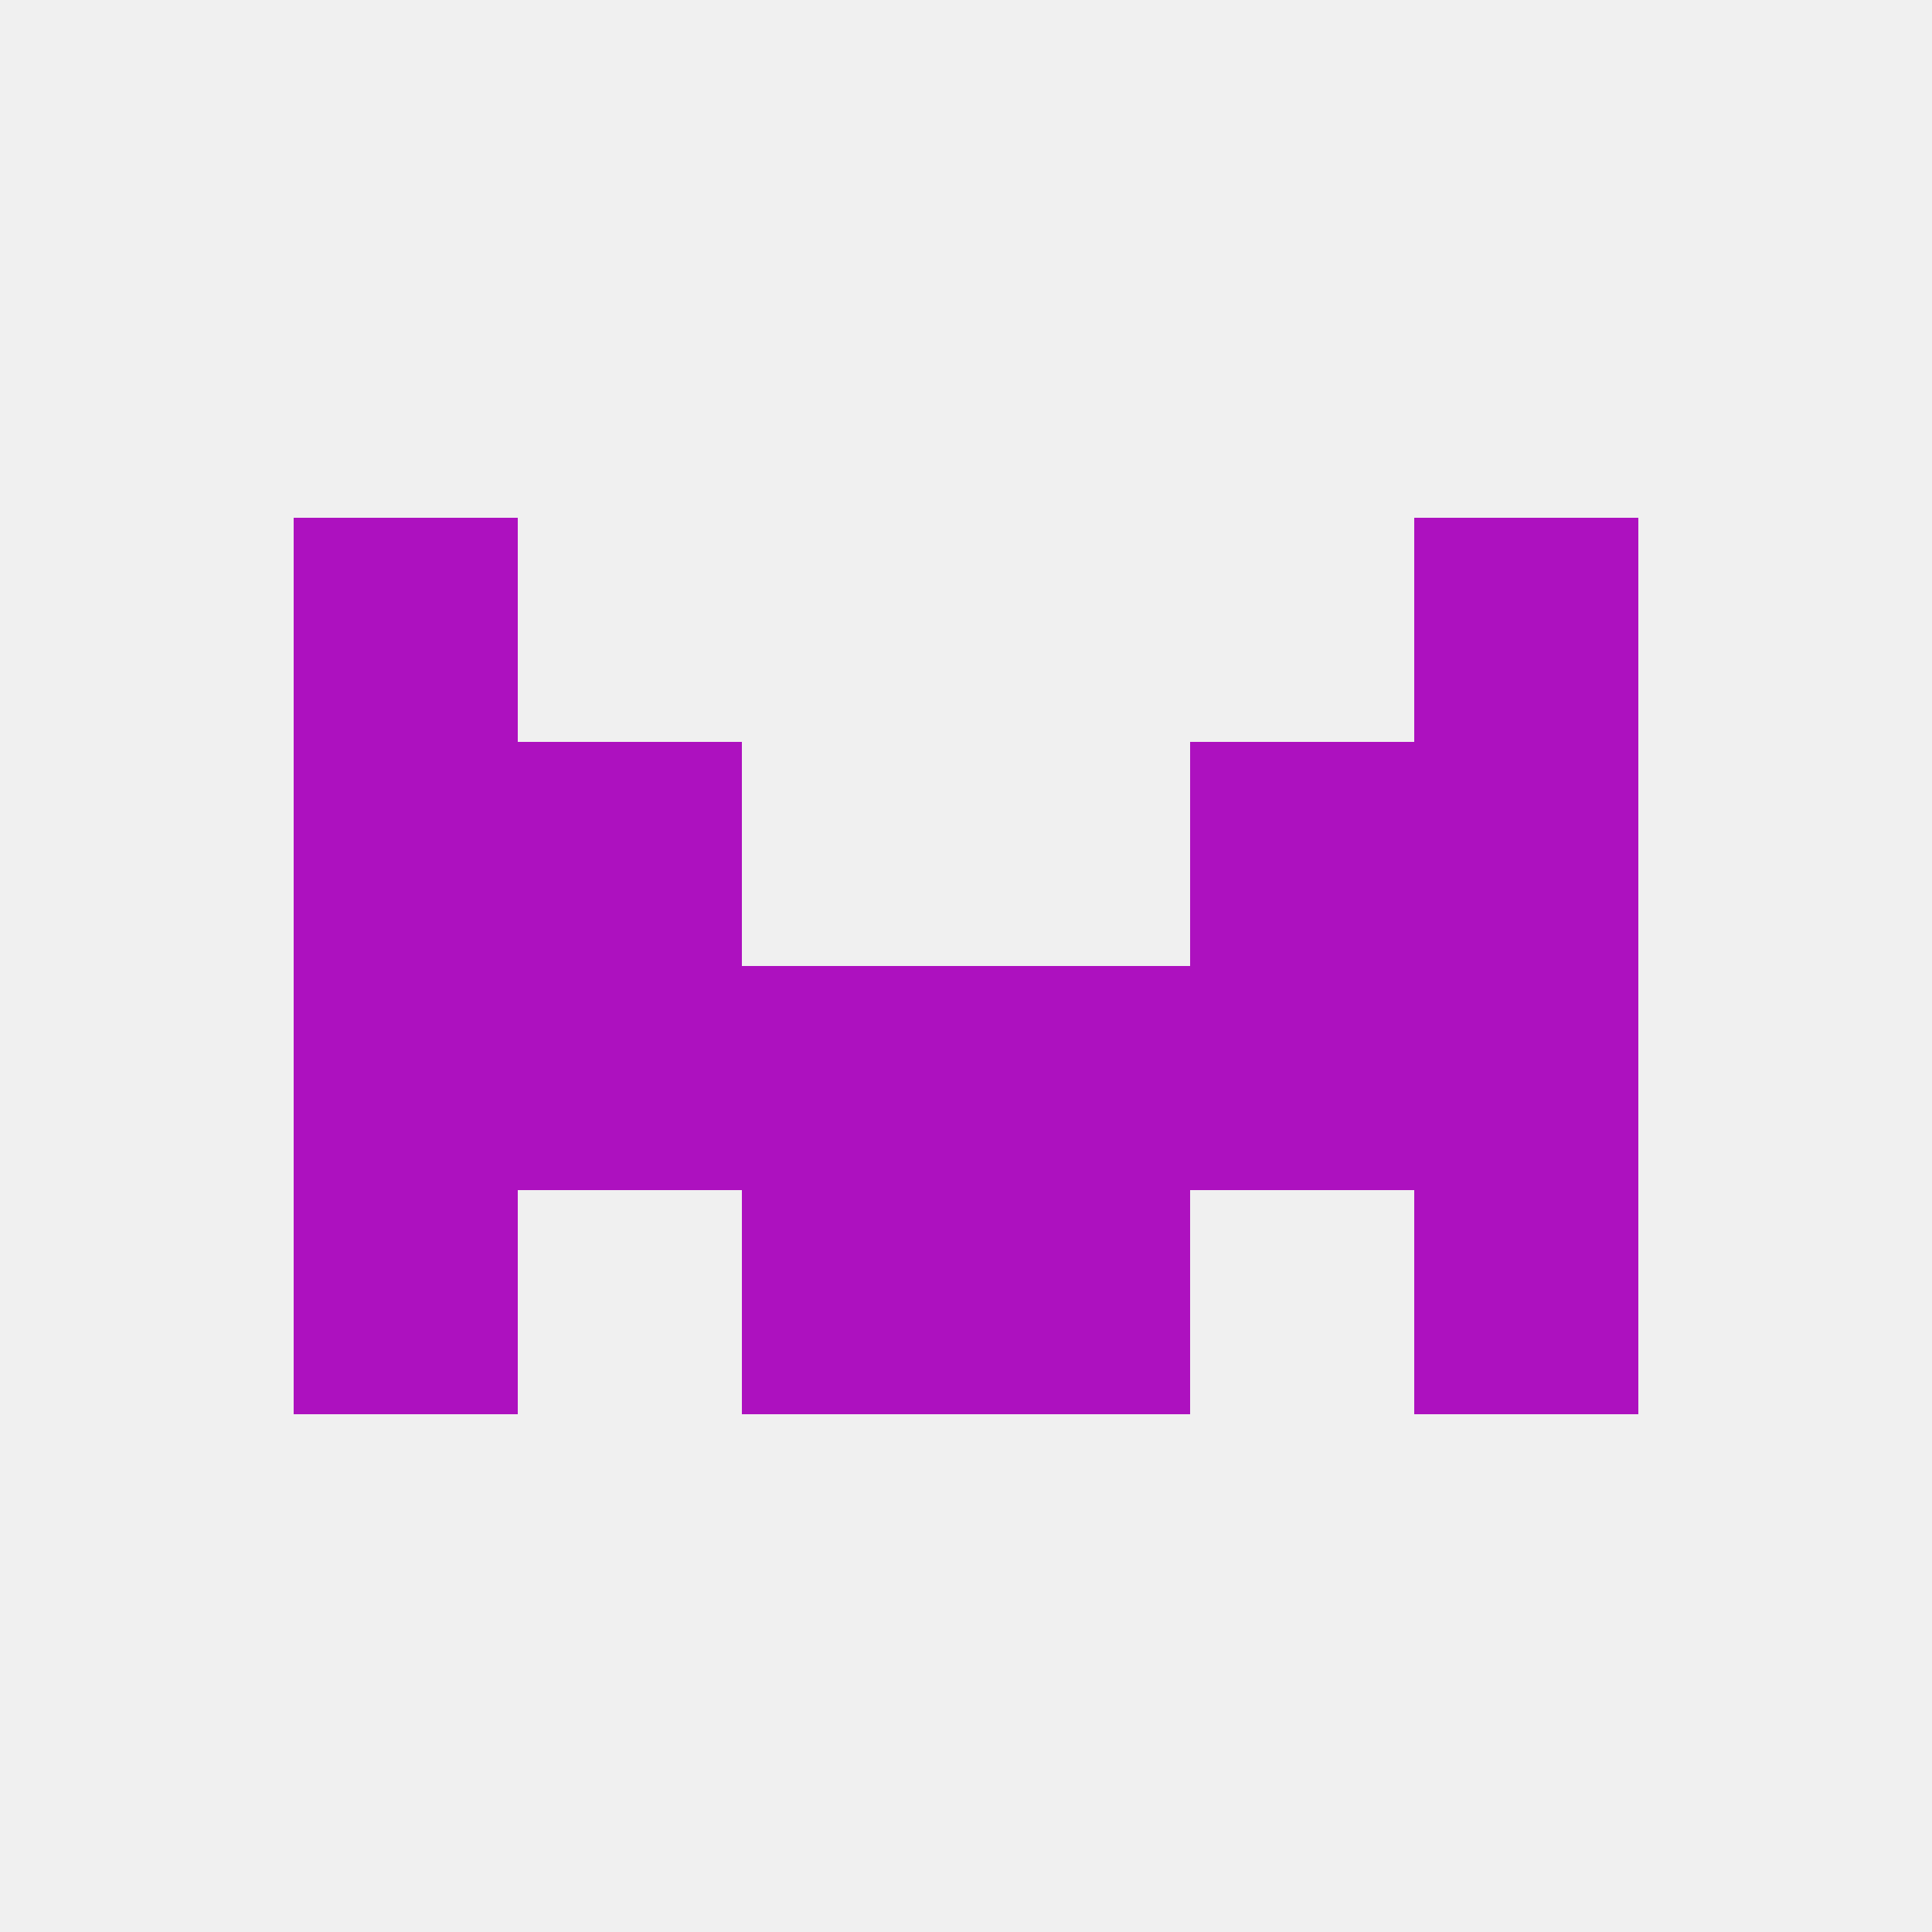 
<!--   <?xml version="1.0"?> -->
<svg version="1.1" baseprofile="full" xmlns="http://www.w3.org/2000/svg" xmlns:xlink="http://www.w3.org/1999/xlink" xmlns:ev="http://www.w3.org/2001/xml-events" width="250" height="250" viewBox="0 0 250 250" >
	<rect width="100%" height="100%" fill="rgba(240,240,240,255)"/>

	<rect x="38" y="96" width="29" height="29" fill="rgba(173,17,191,255)"/>
	<rect x="183" y="96" width="29" height="29" fill="rgba(173,17,191,255)"/>
	<rect x="67" y="96" width="29" height="29" fill="rgba(173,17,191,255)"/>
	<rect x="154" y="96" width="29" height="29" fill="rgba(173,17,191,255)"/>
	<rect x="96" y="125" width="29" height="29" fill="rgba(173,17,191,255)"/>
	<rect x="125" y="125" width="29" height="29" fill="rgba(173,17,191,255)"/>
	<rect x="67" y="125" width="29" height="29" fill="rgba(173,17,191,255)"/>
	<rect x="154" y="125" width="29" height="29" fill="rgba(173,17,191,255)"/>
	<rect x="38" y="125" width="29" height="29" fill="rgba(173,17,191,255)"/>
	<rect x="183" y="125" width="29" height="29" fill="rgba(173,17,191,255)"/>
	<rect x="38" y="154" width="29" height="29" fill="rgba(173,17,191,255)"/>
	<rect x="183" y="154" width="29" height="29" fill="rgba(173,17,191,255)"/>
	<rect x="96" y="154" width="29" height="29" fill="rgba(173,17,191,255)"/>
	<rect x="125" y="154" width="29" height="29" fill="rgba(173,17,191,255)"/>
	<rect x="38" y="67" width="29" height="29" fill="rgba(173,17,191,255)"/>
	<rect x="183" y="67" width="29" height="29" fill="rgba(173,17,191,255)"/>
</svg>